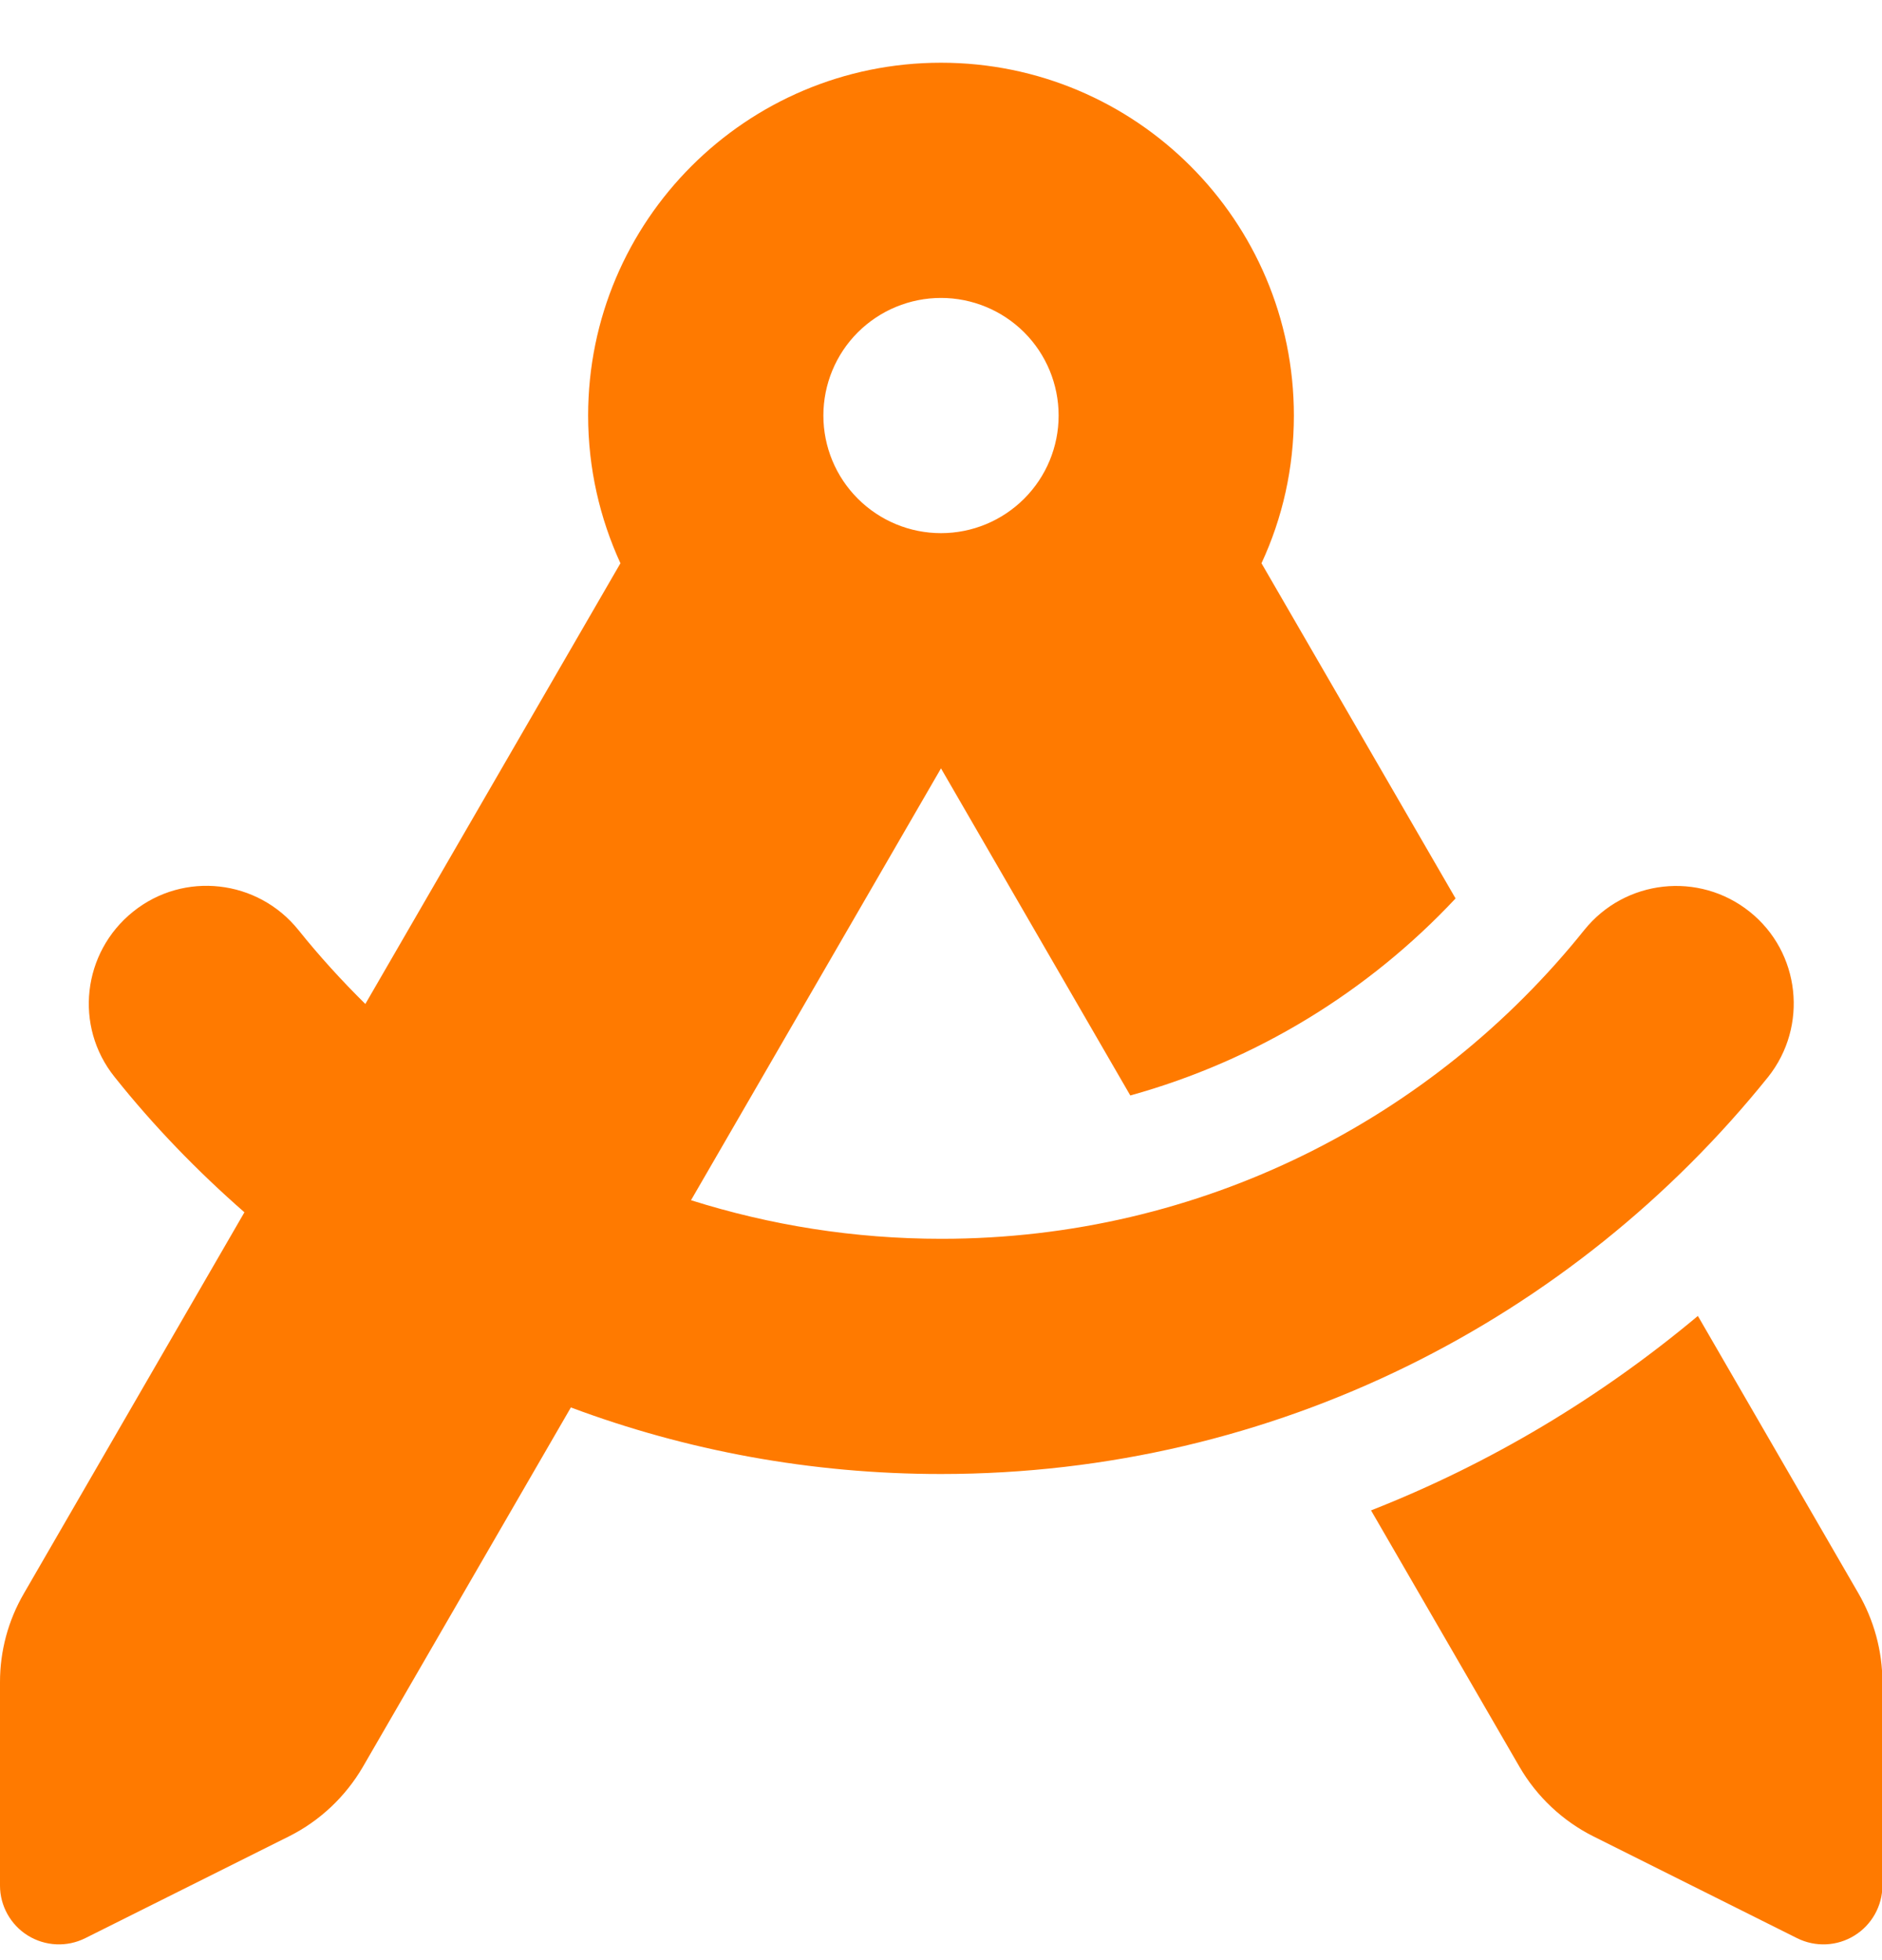 <?xml version="1.0" encoding="UTF-8"?>
<svg xmlns="http://www.w3.org/2000/svg" width="24" height="25" viewBox="0 0 24 25" fill="none">
  <path d="M16.5 5.3C16.5 5.97 16.355 6.608 16.087 7.184L18.562 11.459C17.452 12.645 16.022 13.526 14.414 13.972L12 9.8L8.812 15.308C9.82 15.626 10.889 15.8 12.005 15.8C15.319 15.8 18.277 14.267 20.203 11.862C20.723 11.215 21.666 11.112 22.312 11.628C22.959 12.144 23.062 13.09 22.547 13.737C20.067 16.822 16.266 18.8 12 18.8C10.341 18.8 8.747 18.5 7.28 17.951L4.627 22.536C4.406 22.915 4.078 23.225 3.684 23.422L1.087 24.72C0.853 24.837 0.577 24.823 0.356 24.687C0.136 24.551 0 24.308 0 24.05V21.453C0 21.059 0.103 20.67 0.305 20.323L3.117 15.462C2.517 14.937 1.959 14.361 1.462 13.737C0.942 13.09 1.05 12.148 1.697 11.628C2.344 11.108 3.286 11.215 3.806 11.862C4.073 12.195 4.359 12.509 4.659 12.805L7.912 7.184C7.65 6.612 7.5 5.975 7.5 5.3C7.5 2.815 9.516 0.8 12 0.8C14.484 0.8 16.5 2.815 16.5 5.3ZM17.484 19.264C19.012 18.664 20.414 17.82 21.652 16.784L23.7 20.323C23.897 20.665 24.005 21.055 24.005 21.453V24.05C24.005 24.308 23.869 24.551 23.648 24.687C23.428 24.823 23.152 24.837 22.917 24.72L20.32 23.422C19.927 23.225 19.598 22.915 19.378 22.536L17.484 19.264ZM12 6.8C12.398 6.8 12.779 6.642 13.061 6.36C13.342 6.079 13.5 5.698 13.5 5.3C13.5 4.902 13.342 4.52 13.061 4.239C12.779 3.958 12.398 3.8 12 3.8C11.602 3.8 11.221 3.958 10.939 4.239C10.658 4.52 10.5 4.902 10.5 5.3C10.5 5.698 10.658 6.079 10.939 6.36C11.221 6.642 11.602 6.8 12 6.8Z" fill="#FF7A00"></path>
</svg>
